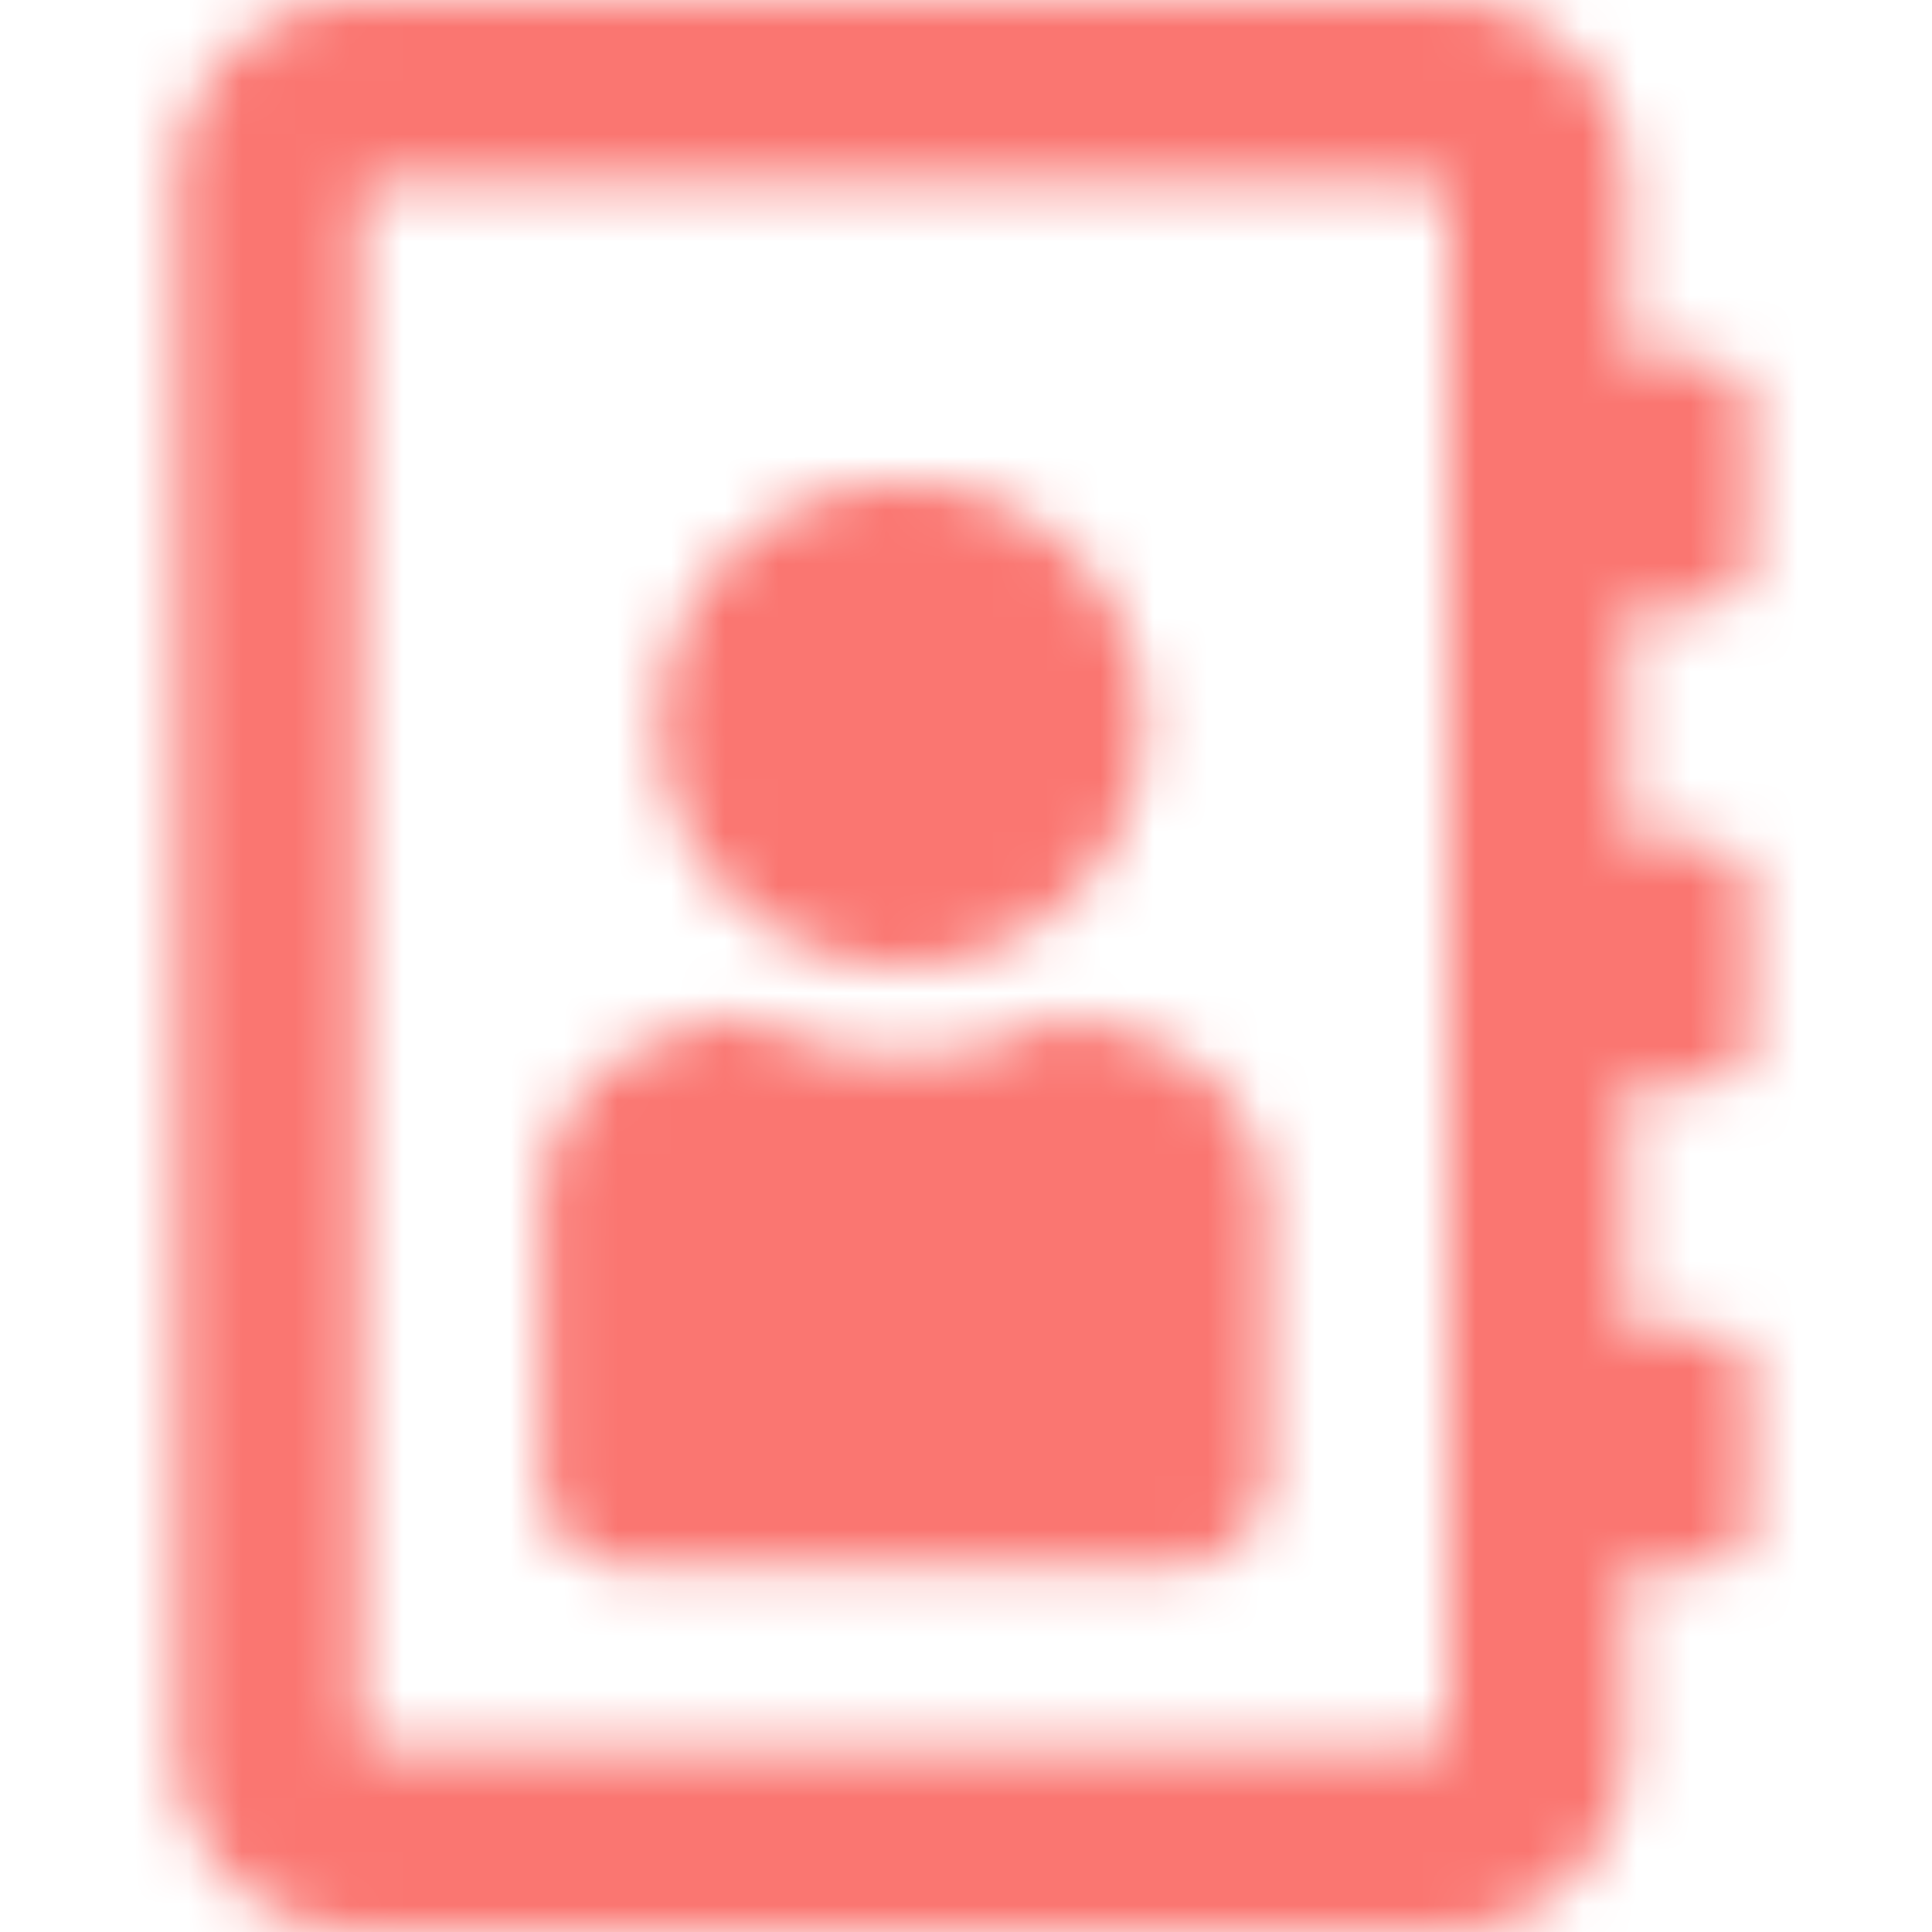 <svg id="e9aac36d-2426-4de7-b9f5-655996addc25" data-name="Capa 1" xmlns="http://www.w3.org/2000/svg" xmlns:xlink="http://www.w3.org/1999/xlink" width="36" height="36" viewBox="0 0 36 36">
  <defs>
    <mask id="ffff474c-f77b-4331-9885-c742c610180d" x="0" y="0" width="36" height="36" maskUnits="userSpaceOnUse">
      <g transform="translate(2.6)">
        <g id="b82507e2-81dd-4975-9a33-3a519c516fcb" data-name="mask-2">
          <path id="b092e851-6f2b-4346-9cf6-9abd29c05669" data-name="path-1" d="M21,22.5v5.1a1.7,1.7,0,0,1-1.7,1.6H9.2a1.6,1.6,0,0,1-1.7-1.6V22.5a3.3,3.3,0,0,1,2.4-3.2l1.3-.4a6.1,6.1,0,0,0,3,.8,6.5,6.5,0,0,0,3.1-.8l1.2.4A3.3,3.3,0,0,1,21,22.5ZM14.2,18a4.5,4.5,0,1,0-4.5-4.5A4.5,4.5,0,0,0,14.2,18Zm13.5-6.7v4.4h1.4a.9.9,0,0,1,.9.9v2.8a.8.8,0,0,1-.9.8H27.7v4.6h1.4a.8.8,0,0,1,.9.8v2.8a.8.8,0,0,1-.9.8H27.7v3.4A3.4,3.4,0,0,1,24.4,36H4.1A3.4,3.4,0,0,1,.7,32.6V3.4A3.4,3.4,0,0,1,4.1,0H24.4a3.4,3.4,0,0,1,3.3,3.4V6.7h1.4a.9.9,0,0,1,.9.9v2.8a.9.9,0,0,1-.9.9ZM24.4,32.2V3.8a.5.5,0,0,0-.5-.4H4.5a.4.4,0,0,0-.4.4V32.2a.4.4,0,0,0,.4.4H23.9A.5.5,0,0,0,24.4,32.2Z" style="fill: #fff;fill-rule: evenodd"/>
        </g>
      </g>
    </mask>
  </defs>
  <g id="be796c52-48c1-4bf5-9957-2c36e1403a76" data-name="Page-1">
    <g id="a47992a8-5824-4ca7-9ca1-e836cc92396b" data-name="programatica">
      <g id="bfe9f3e1-ed62-48cc-9adc-d2bd3b5b9690" data-name="data-unica">
        <g id="b82e22c7-a28e-4dc8-ac61-252db3d55c9e" data-name="performance">
          <g id="e34b3031-d4b4-4ea7-be94-347d6acb5f39" data-name="Regular/address-book">
            <g style="mask: url(#ffff474c-f77b-4331-9885-c742c610180d)">
              <g id="e7ba2115-6ad6-4c69-8daa-154524544c3d" data-name="Color/Black">
                <rect id="a29c1d23-8df3-4678-a756-0311209ea735" data-name="Black" width="36" height="36" style="fill: #fa7671"/>
              </g>
            </g>
          </g>
        </g>
      </g>
    </g>
  </g>
</svg>
